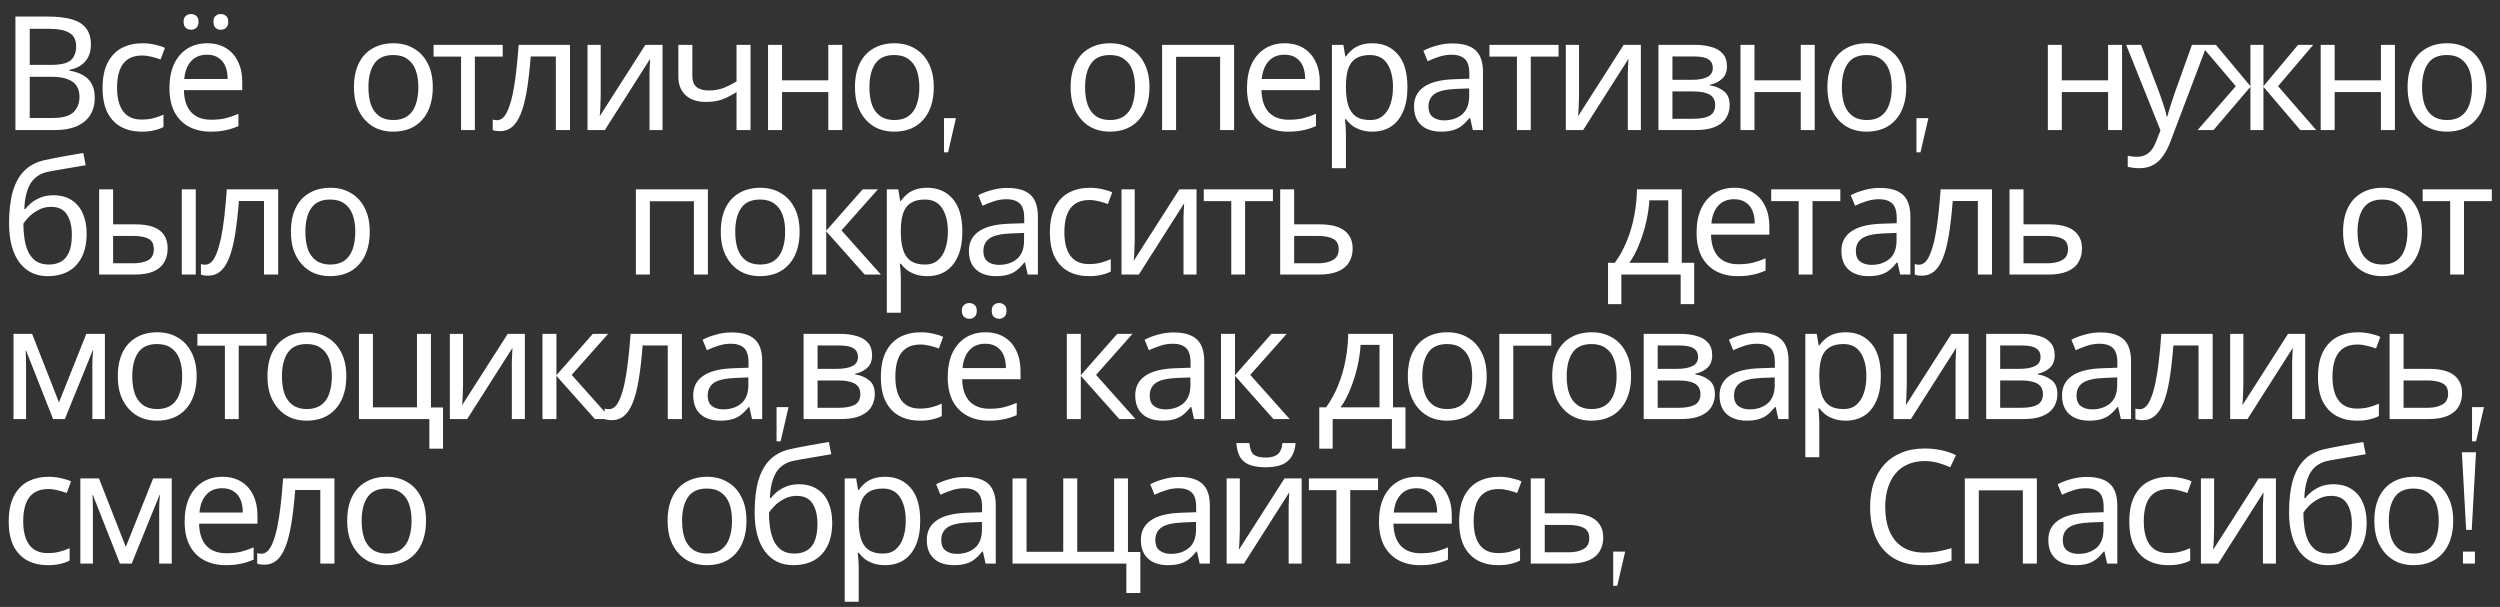 <?xml version="1.0" encoding="UTF-8"?> <svg xmlns="http://www.w3.org/2000/svg" width="173" height="42" viewBox="0 0 173 42" fill="none"><rect x="0" y="0" width="173" height="42" fill="#333333" stroke="none"/><path d="M3.311 1.146C3.964 1.146 4.51 1.208 4.95 1.333C5.397 1.458 5.731 1.663 5.951 1.949C6.178 2.235 6.292 2.616 6.292 3.093C6.292 3.401 6.233 3.676 6.116 3.918C6.006 4.153 5.837 4.351 5.61 4.512C5.39 4.666 5.119 4.772 4.796 4.831V4.886C5.126 4.937 5.423 5.033 5.687 5.172C5.958 5.311 6.171 5.509 6.325 5.766C6.479 6.023 6.556 6.356 6.556 6.767C6.556 7.244 6.446 7.651 6.226 7.988C6.006 8.318 5.691 8.571 5.28 8.747C4.877 8.916 4.393 9 3.828 9H1.067V1.146H3.311ZM3.509 4.49C4.184 4.49 4.646 4.384 4.895 4.171C5.144 3.951 5.269 3.628 5.269 3.203C5.269 2.77 5.115 2.462 4.807 2.279C4.506 2.088 4.022 1.993 3.355 1.993H2.057V4.49H3.509ZM2.057 5.315V8.164H3.641C4.338 8.164 4.822 8.028 5.093 7.757C5.364 7.486 5.5 7.13 5.5 6.69C5.5 6.411 5.438 6.169 5.313 5.964C5.196 5.759 4.994 5.601 4.708 5.491C4.429 5.374 4.048 5.315 3.564 5.315H2.057ZM9.794 9.11C9.274 9.11 8.808 9.004 8.397 8.791C7.994 8.578 7.675 8.248 7.44 7.801C7.213 7.354 7.099 6.782 7.099 6.085C7.099 5.359 7.22 4.769 7.462 4.314C7.704 3.859 8.031 3.526 8.441 3.313C8.859 3.1 9.332 2.994 9.86 2.994C10.161 2.994 10.451 3.027 10.729 3.093C11.008 3.152 11.235 3.225 11.411 3.313L11.114 4.116C10.938 4.05 10.733 3.988 10.498 3.929C10.264 3.87 10.044 3.841 9.838 3.841C9.442 3.841 9.116 3.925 8.859 4.094C8.603 4.263 8.412 4.512 8.287 4.842C8.163 5.172 8.1 5.583 8.1 6.074C8.1 6.543 8.163 6.943 8.287 7.273C8.412 7.603 8.599 7.852 8.848 8.021C9.098 8.19 9.409 8.274 9.783 8.274C10.106 8.274 10.388 8.241 10.63 8.175C10.88 8.109 11.107 8.028 11.312 7.933V8.791C11.114 8.894 10.894 8.971 10.652 9.022C10.418 9.081 10.132 9.11 9.794 9.11ZM14.332 2.994C14.838 2.994 15.27 3.104 15.63 3.324C15.996 3.544 16.275 3.856 16.465 4.259C16.663 4.655 16.762 5.121 16.762 5.656V6.239H12.726C12.74 6.906 12.909 7.416 13.232 7.768C13.562 8.113 14.02 8.285 14.607 8.285C14.98 8.285 15.31 8.252 15.597 8.186C15.89 8.113 16.191 8.01 16.498 7.878V8.725C16.198 8.857 15.901 8.952 15.607 9.011C15.314 9.077 14.966 9.11 14.562 9.11C14.005 9.11 13.51 8.996 13.078 8.769C12.652 8.542 12.319 8.204 12.076 7.757C11.842 7.302 11.725 6.749 11.725 6.096C11.725 5.451 11.831 4.897 12.043 4.435C12.264 3.973 12.568 3.617 12.957 3.368C13.352 3.119 13.811 2.994 14.332 2.994ZM14.32 3.786C13.858 3.786 13.492 3.936 13.22 4.237C12.957 4.53 12.799 4.941 12.748 5.469H15.751C15.751 5.132 15.699 4.838 15.597 4.589C15.494 4.34 15.336 4.145 15.123 4.006C14.918 3.859 14.65 3.786 14.32 3.786ZM12.704 1.509C12.704 1.318 12.755 1.183 12.857 1.102C12.96 1.014 13.081 0.97 13.22 0.97C13.36 0.97 13.481 1.014 13.584 1.102C13.686 1.183 13.738 1.318 13.738 1.509C13.738 1.692 13.686 1.832 13.584 1.927C13.481 2.015 13.36 2.059 13.22 2.059C13.081 2.059 12.96 2.015 12.857 1.927C12.755 1.832 12.704 1.692 12.704 1.509ZM14.771 1.509C14.771 1.318 14.819 1.183 14.915 1.102C15.017 1.014 15.138 0.97 15.277 0.97C15.417 0.97 15.538 1.014 15.64 1.102C15.743 1.183 15.794 1.318 15.794 1.509C15.794 1.692 15.743 1.832 15.64 1.927C15.538 2.015 15.417 2.059 15.277 2.059C15.138 2.059 15.017 2.015 14.915 1.927C14.819 1.832 14.771 1.692 14.771 1.509ZM29.95 6.041C29.95 6.532 29.884 6.969 29.752 7.35C29.627 7.724 29.444 8.043 29.202 8.307C28.967 8.571 28.678 8.773 28.333 8.912C27.996 9.044 27.618 9.11 27.2 9.11C26.811 9.11 26.452 9.044 26.122 8.912C25.792 8.773 25.506 8.571 25.264 8.307C25.022 8.043 24.831 7.724 24.692 7.35C24.56 6.969 24.494 6.532 24.494 6.041C24.494 5.388 24.604 4.838 24.824 4.391C25.044 3.936 25.359 3.592 25.77 3.357C26.181 3.115 26.668 2.994 27.233 2.994C27.768 2.994 28.238 3.115 28.641 3.357C29.052 3.592 29.371 3.936 29.598 4.391C29.833 4.838 29.95 5.388 29.95 6.041ZM25.495 6.041C25.495 6.503 25.554 6.906 25.671 7.251C25.796 7.588 25.986 7.849 26.243 8.032C26.5 8.215 26.826 8.307 27.222 8.307C27.618 8.307 27.944 8.215 28.201 8.032C28.458 7.849 28.645 7.588 28.762 7.251C28.887 6.906 28.949 6.503 28.949 6.041C28.949 5.572 28.887 5.172 28.762 4.842C28.637 4.512 28.447 4.259 28.19 4.083C27.941 3.9 27.614 3.808 27.211 3.808C26.61 3.808 26.173 4.006 25.902 4.402C25.631 4.798 25.495 5.344 25.495 6.041ZM34.787 3.918H32.862V9H31.905V3.918H30.002V3.104H34.787V3.918ZM39.443 9H38.464V3.907H36.726C36.653 4.838 36.561 5.634 36.451 6.294C36.341 6.947 36.202 7.478 36.033 7.889C35.864 8.3 35.663 8.6 35.428 8.791C35.194 8.982 34.919 9.077 34.603 9.077C34.508 9.077 34.413 9.07 34.317 9.055C34.229 9.048 34.156 9.029 34.097 9V8.274C34.141 8.289 34.189 8.3 34.24 8.307C34.291 8.314 34.343 8.318 34.394 8.318C34.556 8.318 34.702 8.252 34.834 8.12C34.966 7.988 35.084 7.786 35.186 7.515C35.296 7.244 35.395 6.903 35.483 6.492C35.571 6.074 35.648 5.583 35.714 5.018C35.78 4.453 35.839 3.815 35.89 3.104H39.443V9ZM41.568 6.701C41.568 6.767 41.564 6.862 41.557 6.987C41.557 7.104 41.553 7.233 41.546 7.372C41.538 7.504 41.531 7.632 41.524 7.757C41.516 7.874 41.509 7.97 41.502 8.043L44.659 3.104H45.847V9H44.945V5.524C44.945 5.407 44.945 5.253 44.945 5.062C44.952 4.871 44.959 4.684 44.967 4.501C44.974 4.31 44.981 4.167 44.989 4.072L41.854 9H40.655V3.104H41.568V6.701ZM47.91 5.249C47.91 5.594 48.005 5.85 48.196 6.019C48.394 6.18 48.676 6.261 49.043 6.261C49.41 6.261 49.743 6.206 50.044 6.096C50.345 5.979 50.653 5.825 50.968 5.634V3.104H51.936V9H50.968V6.371C50.638 6.584 50.312 6.752 49.989 6.877C49.674 6.994 49.292 7.053 48.845 7.053C48.244 7.053 47.774 6.895 47.437 6.58C47.107 6.265 46.942 5.843 46.942 5.315V3.104H47.91V5.249ZM54.117 3.104V5.557H57.318V3.104H58.286V9H57.318V6.371H54.117V9H53.149V3.104H54.117ZM64.619 6.041C64.619 6.532 64.553 6.969 64.421 7.35C64.296 7.724 64.113 8.043 63.871 8.307C63.636 8.571 63.347 8.773 63.002 8.912C62.665 9.044 62.287 9.11 61.869 9.11C61.48 9.11 61.121 9.044 60.791 8.912C60.461 8.773 60.175 8.571 59.933 8.307C59.691 8.043 59.5 7.724 59.361 7.35C59.229 6.969 59.163 6.532 59.163 6.041C59.163 5.388 59.273 4.838 59.493 4.391C59.713 3.936 60.028 3.592 60.439 3.357C60.85 3.115 61.337 2.994 61.902 2.994C62.437 2.994 62.907 3.115 63.31 3.357C63.721 3.592 64.04 3.936 64.267 4.391C64.502 4.838 64.619 5.388 64.619 6.041ZM60.164 6.041C60.164 6.503 60.223 6.906 60.34 7.251C60.465 7.588 60.655 7.849 60.912 8.032C61.169 8.215 61.495 8.307 61.891 8.307C62.287 8.307 62.613 8.215 62.87 8.032C63.127 7.849 63.314 7.588 63.431 7.251C63.556 6.906 63.618 6.503 63.618 6.041C63.618 5.572 63.556 5.172 63.431 4.842C63.306 4.512 63.116 4.259 62.859 4.083C62.61 3.9 62.283 3.808 61.88 3.808C61.279 3.808 60.842 4.006 60.571 4.402C60.3 4.798 60.164 5.344 60.164 6.041ZM65.606 10.541H65.326V8.173H66.153L65.606 10.541ZM79.543 6.041C79.543 6.532 79.477 6.969 79.345 7.35C79.22 7.724 79.037 8.043 78.795 8.307C78.56 8.571 78.271 8.773 77.926 8.912C77.589 9.044 77.211 9.11 76.793 9.11C76.404 9.11 76.045 9.044 75.715 8.912C75.385 8.773 75.099 8.571 74.857 8.307C74.615 8.043 74.424 7.724 74.285 7.35C74.153 6.969 74.087 6.532 74.087 6.041C74.087 5.388 74.197 4.838 74.417 4.391C74.637 3.936 74.952 3.592 75.363 3.357C75.774 3.115 76.261 2.994 76.826 2.994C77.361 2.994 77.831 3.115 78.234 3.357C78.645 3.592 78.964 3.936 79.191 4.391C79.426 4.838 79.543 5.388 79.543 6.041ZM75.088 6.041C75.088 6.503 75.147 6.906 75.264 7.251C75.389 7.588 75.579 7.849 75.836 8.032C76.093 8.215 76.419 8.307 76.815 8.307C77.211 8.307 77.537 8.215 77.794 8.032C78.051 7.849 78.238 7.588 78.355 7.251C78.48 6.906 78.542 6.503 78.542 6.041C78.542 5.572 78.48 5.172 78.355 4.842C78.23 4.512 78.04 4.259 77.783 4.083C77.534 3.9 77.207 3.808 76.804 3.808C76.203 3.808 75.766 4.006 75.495 4.402C75.224 4.798 75.088 5.344 75.088 6.041ZM85.4 3.104V9H84.432V3.929H81.385V9H80.417V3.104H85.4ZM88.898 2.994C89.404 2.994 89.837 3.104 90.196 3.324C90.563 3.544 90.842 3.856 91.032 4.259C91.23 4.655 91.329 5.121 91.329 5.656V6.239H87.292C87.307 6.906 87.476 7.416 87.798 7.768C88.128 8.113 88.587 8.285 89.173 8.285C89.547 8.285 89.877 8.252 90.163 8.186C90.457 8.113 90.757 8.01 91.065 7.878V8.725C90.765 8.857 90.468 8.952 90.174 9.011C89.881 9.077 89.533 9.11 89.129 9.11C88.572 9.11 88.077 8.996 87.644 8.769C87.219 8.542 86.885 8.204 86.643 7.757C86.409 7.302 86.291 6.749 86.291 6.096C86.291 5.451 86.398 4.897 86.61 4.435C86.83 3.973 87.135 3.617 87.523 3.368C87.919 3.119 88.378 2.994 88.898 2.994ZM88.887 3.786C88.425 3.786 88.059 3.936 87.787 4.237C87.523 4.53 87.366 4.941 87.314 5.469H90.317C90.317 5.132 90.266 4.838 90.163 4.589C90.061 4.34 89.903 4.145 89.69 4.006C89.485 3.859 89.217 3.786 88.887 3.786ZM94.975 2.994C95.701 2.994 96.284 3.247 96.724 3.753C97.172 4.259 97.395 5.022 97.395 6.041C97.395 6.708 97.293 7.273 97.087 7.735C96.889 8.19 96.607 8.534 96.24 8.769C95.881 8.996 95.456 9.11 94.964 9.11C94.664 9.11 94.396 9.07 94.161 8.989C93.927 8.908 93.725 8.806 93.556 8.681C93.395 8.549 93.256 8.406 93.138 8.252H93.072C93.087 8.377 93.102 8.534 93.116 8.725C93.131 8.916 93.138 9.081 93.138 9.22V11.64H92.17V3.104H92.962L93.094 3.907H93.138C93.256 3.738 93.395 3.584 93.556 3.445C93.725 3.306 93.923 3.196 94.15 3.115C94.385 3.034 94.66 2.994 94.975 2.994ZM94.799 3.808C94.403 3.808 94.084 3.885 93.842 4.039C93.6 4.186 93.424 4.409 93.314 4.71C93.204 5.011 93.146 5.392 93.138 5.854V6.041C93.138 6.525 93.19 6.936 93.292 7.273C93.395 7.61 93.567 7.867 93.809 8.043C94.059 8.219 94.396 8.307 94.821 8.307C95.181 8.307 95.474 8.208 95.701 8.01C95.936 7.812 96.108 7.544 96.218 7.207C96.336 6.862 96.394 6.47 96.394 6.03C96.394 5.355 96.262 4.816 95.998 4.413C95.742 4.01 95.342 3.808 94.799 3.808ZM100.511 3.005C101.23 3.005 101.761 3.163 102.106 3.478C102.451 3.793 102.623 4.296 102.623 4.985V9H101.919L101.732 8.164H101.688C101.519 8.377 101.343 8.556 101.16 8.703C100.984 8.842 100.779 8.945 100.544 9.011C100.317 9.077 100.038 9.11 99.708 9.11C99.356 9.11 99.037 9.048 98.751 8.923C98.472 8.798 98.252 8.608 98.091 8.351C97.93 8.087 97.849 7.757 97.849 7.361C97.849 6.774 98.08 6.323 98.542 6.008C99.004 5.685 99.715 5.509 100.676 5.48L101.677 5.447V5.095C101.677 4.604 101.571 4.263 101.358 4.072C101.145 3.881 100.845 3.786 100.456 3.786C100.148 3.786 99.855 3.834 99.576 3.929C99.297 4.017 99.037 4.12 98.795 4.237L98.498 3.511C98.755 3.372 99.059 3.254 99.411 3.159C99.763 3.056 100.13 3.005 100.511 3.005ZM100.797 6.151C100.064 6.18 99.554 6.298 99.268 6.503C98.989 6.708 98.85 6.998 98.85 7.372C98.85 7.702 98.949 7.944 99.147 8.098C99.352 8.252 99.613 8.329 99.928 8.329C100.427 8.329 100.841 8.193 101.171 7.922C101.501 7.643 101.666 7.218 101.666 6.646V6.118L100.797 6.151ZM107.854 3.918H105.929V9H104.972V3.918H103.069V3.104H107.854V3.918ZM109.268 6.701C109.268 6.767 109.265 6.862 109.257 6.987C109.257 7.104 109.254 7.233 109.246 7.372C109.239 7.504 109.232 7.632 109.224 7.757C109.217 7.874 109.21 7.97 109.202 8.043L112.359 3.104H113.547V9H112.645V5.524C112.645 5.407 112.645 5.253 112.645 5.062C112.653 4.871 112.66 4.684 112.667 4.501C112.675 4.31 112.682 4.167 112.689 4.072L109.554 9H108.355V3.104H109.268V6.701ZM119.505 4.589C119.505 4.956 119.395 5.242 119.175 5.447C118.955 5.652 118.672 5.792 118.328 5.865V5.909C118.694 5.96 119.013 6.092 119.285 6.305C119.556 6.51 119.692 6.833 119.692 7.273C119.692 7.522 119.644 7.753 119.549 7.966C119.461 8.179 119.321 8.362 119.131 8.516C118.94 8.67 118.694 8.791 118.394 8.879C118.093 8.96 117.73 9 117.305 9H114.764V3.104H117.294C117.712 3.104 118.086 3.152 118.416 3.247C118.753 3.335 119.017 3.489 119.208 3.709C119.406 3.922 119.505 4.215 119.505 4.589ZM118.691 7.273C118.691 6.936 118.562 6.694 118.306 6.547C118.049 6.4 117.671 6.327 117.173 6.327H115.732V8.219H117.195C117.679 8.219 118.049 8.149 118.306 8.01C118.562 7.863 118.691 7.618 118.691 7.273ZM118.526 4.71C118.526 4.431 118.423 4.23 118.218 4.105C118.02 3.973 117.693 3.907 117.239 3.907H115.732V5.524H117.063C117.539 5.524 117.902 5.458 118.152 5.326C118.401 5.194 118.526 4.989 118.526 4.71ZM121.41 3.104V5.557H124.611V3.104H125.579V9H124.611V6.371H121.41V9H120.442V3.104H121.41ZM131.912 6.041C131.912 6.532 131.846 6.969 131.714 7.35C131.589 7.724 131.406 8.043 131.164 8.307C130.929 8.571 130.639 8.773 130.295 8.912C129.957 9.044 129.58 9.11 129.162 9.11C128.773 9.11 128.414 9.044 128.084 8.912C127.754 8.773 127.468 8.571 127.226 8.307C126.984 8.043 126.793 7.724 126.654 7.35C126.522 6.969 126.456 6.532 126.456 6.041C126.456 5.388 126.566 4.838 126.786 4.391C127.006 3.936 127.321 3.592 127.732 3.357C128.142 3.115 128.63 2.994 129.195 2.994C129.73 2.994 130.199 3.115 130.603 3.357C131.013 3.592 131.332 3.936 131.56 4.391C131.794 4.838 131.912 5.388 131.912 6.041ZM127.457 6.041C127.457 6.503 127.515 6.906 127.633 7.251C127.757 7.588 127.948 7.849 128.205 8.032C128.461 8.215 128.788 8.307 129.184 8.307C129.58 8.307 129.906 8.215 130.163 8.032C130.419 7.849 130.606 7.588 130.724 7.251C130.848 6.906 130.911 6.503 130.911 6.041C130.911 5.572 130.848 5.172 130.724 4.842C130.599 4.512 130.408 4.259 130.152 4.083C129.902 3.9 129.576 3.808 129.173 3.808C128.571 3.808 128.135 4.006 127.864 4.402C127.592 4.798 127.457 5.344 127.457 6.041ZM132.898 10.541H132.619V8.173H133.446L132.898 10.541ZM142.678 3.104V5.557H145.879V3.104H146.847V9H145.879V6.371H142.678V9H141.71V3.104H142.678ZM147.13 3.104H148.164L149.44 6.459C149.513 6.657 149.579 6.848 149.638 7.031C149.704 7.214 149.762 7.394 149.814 7.57C149.865 7.739 149.905 7.904 149.935 8.065H149.979C150.023 7.882 150.092 7.643 150.188 7.35C150.283 7.049 150.382 6.749 150.485 6.448L151.684 3.104H152.729L150.188 9.814C150.048 10.181 149.883 10.5 149.693 10.771C149.509 11.05 149.282 11.262 149.011 11.409C148.747 11.563 148.424 11.64 148.043 11.64C147.867 11.64 147.713 11.629 147.581 11.607C147.449 11.592 147.335 11.574 147.24 11.552V10.782C147.32 10.797 147.416 10.811 147.526 10.826C147.643 10.841 147.764 10.848 147.889 10.848C148.116 10.848 148.31 10.804 148.472 10.716C148.64 10.635 148.783 10.514 148.901 10.353C149.018 10.199 149.117 10.016 149.198 9.803L149.506 9.022L147.13 3.104ZM160.074 3.104L157.643 5.964L160.283 9H159.183L156.631 6.008V9H155.729V6.008L153.177 9H152.077L154.717 5.964L152.286 3.104H153.342L155.729 5.964V3.104H156.631V5.964L159.029 3.104H160.074ZM161.559 3.104V5.557H164.76V3.104H165.728V9H164.76V6.371H161.559V9H160.591V3.104H161.559ZM172.061 6.041C172.061 6.532 171.995 6.969 171.863 7.35C171.738 7.724 171.555 8.043 171.313 8.307C171.078 8.571 170.789 8.773 170.444 8.912C170.107 9.044 169.729 9.11 169.311 9.11C168.922 9.11 168.563 9.044 168.233 8.912C167.903 8.773 167.617 8.571 167.375 8.307C167.133 8.043 166.942 7.724 166.803 7.35C166.671 6.969 166.605 6.532 166.605 6.041C166.605 5.388 166.715 4.838 166.935 4.391C167.155 3.936 167.47 3.592 167.881 3.357C168.292 3.115 168.779 2.994 169.344 2.994C169.879 2.994 170.349 3.115 170.752 3.357C171.163 3.592 171.482 3.936 171.709 4.391C171.944 4.838 172.061 5.388 172.061 6.041ZM167.606 6.041C167.606 6.503 167.665 6.906 167.782 7.251C167.907 7.588 168.097 7.849 168.354 8.032C168.611 8.215 168.937 8.307 169.333 8.307C169.729 8.307 170.055 8.215 170.312 8.032C170.569 7.849 170.756 7.588 170.873 7.251C170.998 6.906 171.06 6.503 171.06 6.041C171.06 5.572 170.998 5.172 170.873 4.842C170.748 4.512 170.558 4.259 170.301 4.083C170.052 3.9 169.725 3.808 169.322 3.808C168.721 3.808 168.284 4.006 168.013 4.402C167.742 4.798 167.606 5.344 167.606 6.041ZM0.627 15.458C0.627 14.6 0.711 13.87 0.88 13.269C1.056 12.66 1.324 12.176 1.683 11.817C2.05 11.45 2.519 11.205 3.091 11.08C3.568 10.977 4.033 10.886 4.488 10.805C4.943 10.724 5.368 10.651 5.764 10.585L5.929 11.432C5.738 11.461 5.526 11.498 5.291 11.542C5.056 11.579 4.818 11.619 4.576 11.663C4.334 11.7 4.099 11.74 3.872 11.784C3.652 11.821 3.458 11.857 3.289 11.894C3.047 11.945 2.831 12.033 2.64 12.158C2.449 12.275 2.284 12.437 2.145 12.642C2.013 12.847 1.907 13.1 1.826 13.401C1.745 13.702 1.698 14.057 1.683 14.468H1.749C1.852 14.329 1.991 14.186 2.167 14.039C2.35 13.892 2.567 13.768 2.816 13.665C3.073 13.562 3.362 13.511 3.685 13.511C4.198 13.511 4.624 13.625 4.961 13.852C5.306 14.072 5.562 14.38 5.731 14.776C5.907 15.172 5.995 15.634 5.995 16.162C5.995 16.815 5.881 17.361 5.654 17.801C5.427 18.241 5.111 18.571 4.708 18.791C4.305 19.004 3.835 19.11 3.3 19.11C2.897 19.11 2.53 19.033 2.2 18.879C1.87 18.718 1.588 18.483 1.353 18.175C1.118 17.867 0.939 17.486 0.814 17.031C0.689 16.576 0.627 16.052 0.627 15.458ZM3.377 18.307C3.7 18.307 3.978 18.241 4.213 18.109C4.455 17.977 4.642 17.761 4.774 17.46C4.906 17.159 4.972 16.76 4.972 16.261C4.972 15.66 4.858 15.187 4.631 14.842C4.411 14.49 4.044 14.314 3.531 14.314C3.208 14.314 2.915 14.387 2.651 14.534C2.387 14.673 2.167 14.835 1.991 15.018C1.815 15.201 1.69 15.355 1.617 15.48C1.617 15.839 1.643 16.188 1.694 16.525C1.745 16.862 1.833 17.167 1.958 17.438C2.09 17.702 2.27 17.915 2.497 18.076C2.732 18.23 3.025 18.307 3.377 18.307ZM6.86 19V13.104H7.828V15.524H9.357C9.87 15.524 10.292 15.586 10.622 15.711C10.952 15.836 11.198 16.023 11.359 16.272C11.52 16.514 11.601 16.822 11.601 17.196C11.601 17.563 11.52 17.882 11.359 18.153C11.205 18.424 10.959 18.633 10.622 18.78C10.292 18.927 9.856 19 9.313 19H6.86ZM9.225 18.219C9.643 18.219 9.984 18.149 10.248 18.01C10.512 17.863 10.644 17.61 10.644 17.251C10.644 16.892 10.523 16.65 10.281 16.525C10.039 16.393 9.691 16.327 9.236 16.327H7.828V18.219H9.225ZM12.58 19V13.104H13.548V19H12.58ZM19.25 19H18.27V13.907H16.532C16.459 14.838 16.367 15.634 16.258 16.294C16.148 16.947 16.008 17.478 15.839 17.889C15.671 18.3 15.469 18.6 15.235 18.791C15 18.982 14.725 19.077 14.409 19.077C14.314 19.077 14.219 19.07 14.123 19.055C14.036 19.048 13.962 19.029 13.903 19V18.274C13.947 18.289 13.995 18.3 14.046 18.307C14.098 18.314 14.149 18.318 14.2 18.318C14.362 18.318 14.508 18.252 14.64 18.12C14.773 17.988 14.89 17.786 14.992 17.515C15.102 17.244 15.201 16.903 15.29 16.492C15.377 16.074 15.454 15.583 15.521 15.018C15.586 14.453 15.645 13.815 15.697 13.104H19.25V19ZM25.587 16.041C25.587 16.532 25.521 16.969 25.389 17.35C25.264 17.724 25.081 18.043 24.839 18.307C24.604 18.571 24.314 18.773 23.97 18.912C23.633 19.044 23.255 19.11 22.837 19.11C22.448 19.11 22.089 19.044 21.759 18.912C21.429 18.773 21.143 18.571 20.901 18.307C20.659 18.043 20.468 17.724 20.329 17.35C20.197 16.969 20.131 16.532 20.131 16.041C20.131 15.388 20.241 14.838 20.461 14.391C20.681 13.936 20.996 13.592 21.407 13.357C21.817 13.115 22.305 12.994 22.87 12.994C23.405 12.994 23.875 13.115 24.278 13.357C24.689 13.592 25.008 13.936 25.235 14.391C25.47 14.838 25.587 15.388 25.587 16.041ZM21.132 16.041C21.132 16.503 21.191 16.906 21.308 17.251C21.433 17.588 21.623 17.849 21.88 18.032C22.137 18.215 22.463 18.307 22.859 18.307C23.255 18.307 23.581 18.215 23.838 18.032C24.095 17.849 24.282 17.588 24.399 17.251C24.523 16.906 24.586 16.503 24.586 16.041C24.586 15.572 24.523 15.172 24.399 14.842C24.274 14.512 24.084 14.259 23.827 14.083C23.578 13.9 23.251 13.808 22.848 13.808C22.247 13.808 21.81 14.006 21.539 14.402C21.267 14.798 21.132 15.344 21.132 16.041ZM48.986 13.104V19H48.018V13.929H44.971V19H44.003V13.104H48.986ZM55.333 16.041C55.333 16.532 55.267 16.969 55.135 17.35C55.01 17.724 54.827 18.043 54.585 18.307C54.35 18.571 54.06 18.773 53.716 18.912C53.379 19.044 53.001 19.11 52.583 19.11C52.194 19.11 51.835 19.044 51.505 18.912C51.175 18.773 50.889 18.571 50.647 18.307C50.405 18.043 50.214 17.724 50.075 17.35C49.943 16.969 49.877 16.532 49.877 16.041C49.877 15.388 49.987 14.838 50.207 14.391C50.427 13.936 50.742 13.592 51.153 13.357C51.563 13.115 52.051 12.994 52.616 12.994C53.151 12.994 53.62 13.115 54.024 13.357C54.434 13.592 54.754 13.936 54.981 14.391C55.215 14.838 55.333 15.388 55.333 16.041ZM50.878 16.041C50.878 16.503 50.937 16.906 51.054 17.251C51.178 17.588 51.369 17.849 51.626 18.032C51.883 18.215 52.209 18.307 52.605 18.307C53.001 18.307 53.327 18.215 53.584 18.032C53.84 17.849 54.028 17.588 54.145 17.251C54.27 16.906 54.332 16.503 54.332 16.041C54.332 15.572 54.27 15.172 54.145 14.842C54.02 14.512 53.83 14.259 53.573 14.083C53.324 13.9 52.997 13.808 52.594 13.808C51.992 13.808 51.556 14.006 51.285 14.402C51.014 14.798 50.878 15.344 50.878 16.041ZM59.694 13.104H60.75L58.231 15.942L60.959 19H59.837L57.175 16.008V19H56.207V13.104H57.175V15.964L59.694 13.104ZM64.174 12.994C64.9 12.994 65.483 13.247 65.923 13.753C66.371 14.259 66.594 15.022 66.594 16.041C66.594 16.708 66.492 17.273 66.286 17.735C66.088 18.19 65.806 18.534 65.439 18.769C65.08 18.996 64.655 19.11 64.163 19.11C63.863 19.11 63.595 19.07 63.36 18.989C63.126 18.908 62.924 18.806 62.755 18.681C62.594 18.549 62.455 18.406 62.337 18.252H62.271C62.286 18.377 62.301 18.534 62.315 18.725C62.33 18.916 62.337 19.081 62.337 19.22V21.64H61.369V13.104H62.161L62.293 13.907H62.337C62.455 13.738 62.594 13.584 62.755 13.445C62.924 13.306 63.122 13.196 63.349 13.115C63.584 13.034 63.859 12.994 64.174 12.994ZM63.998 13.808C63.602 13.808 63.283 13.885 63.041 14.039C62.799 14.186 62.623 14.409 62.513 14.71C62.403 15.011 62.345 15.392 62.337 15.854V16.041C62.337 16.525 62.389 16.936 62.491 17.273C62.594 17.61 62.766 17.867 63.008 18.043C63.258 18.219 63.595 18.307 64.02 18.307C64.38 18.307 64.673 18.208 64.9 18.01C65.135 17.812 65.307 17.544 65.417 17.207C65.535 16.862 65.593 16.47 65.593 16.03C65.593 15.355 65.461 14.816 65.197 14.413C64.941 14.01 64.541 13.808 63.998 13.808ZM69.71 13.005C70.428 13.005 70.96 13.163 71.305 13.478C71.65 13.793 71.822 14.296 71.822 14.985V19H71.118L70.931 18.164H70.887C70.718 18.377 70.542 18.556 70.359 18.703C70.183 18.842 69.978 18.945 69.743 19.011C69.516 19.077 69.237 19.11 68.907 19.11C68.555 19.11 68.236 19.048 67.95 18.923C67.671 18.798 67.451 18.608 67.29 18.351C67.129 18.087 67.048 17.757 67.048 17.361C67.048 16.774 67.279 16.323 67.741 16.008C68.203 15.685 68.914 15.509 69.875 15.48L70.876 15.447V15.095C70.876 14.604 70.769 14.263 70.557 14.072C70.344 13.881 70.043 13.786 69.655 13.786C69.347 13.786 69.053 13.834 68.775 13.929C68.496 14.017 68.236 14.12 67.994 14.237L67.697 13.511C67.954 13.372 68.258 13.254 68.61 13.159C68.962 13.056 69.329 13.005 69.71 13.005ZM69.996 16.151C69.263 16.18 68.753 16.298 68.467 16.503C68.188 16.708 68.049 16.998 68.049 17.372C68.049 17.702 68.148 17.944 68.346 18.098C68.551 18.252 68.811 18.329 69.127 18.329C69.626 18.329 70.04 18.193 70.37 17.922C70.7 17.643 70.865 17.218 70.865 16.646V16.118L69.996 16.151ZM75.348 19.11C74.827 19.11 74.362 19.004 73.951 18.791C73.547 18.578 73.228 18.248 72.994 17.801C72.766 17.354 72.653 16.782 72.653 16.085C72.653 15.359 72.774 14.769 73.016 14.314C73.258 13.859 73.584 13.526 73.995 13.313C74.413 13.1 74.886 12.994 75.414 12.994C75.715 12.994 76.004 13.027 76.283 13.093C76.561 13.152 76.789 13.225 76.965 13.313L76.668 14.116C76.492 14.05 76.287 13.988 76.052 13.929C75.817 13.87 75.597 13.841 75.392 13.841C74.996 13.841 74.669 13.925 74.413 14.094C74.156 14.263 73.966 14.512 73.841 14.842C73.716 15.172 73.654 15.583 73.654 16.074C73.654 16.543 73.716 16.943 73.841 17.273C73.966 17.603 74.153 17.852 74.402 18.021C74.651 18.19 74.963 18.274 75.337 18.274C75.659 18.274 75.942 18.241 76.184 18.175C76.433 18.109 76.66 18.028 76.866 17.933V18.791C76.668 18.894 76.448 18.971 76.206 19.022C75.971 19.081 75.685 19.11 75.348 19.11ZM78.521 16.701C78.521 16.767 78.517 16.862 78.51 16.987C78.51 17.104 78.506 17.233 78.499 17.372C78.492 17.504 78.484 17.632 78.477 17.757C78.47 17.874 78.462 17.97 78.455 18.043L81.612 13.104H82.8V19H81.898V15.524C81.898 15.407 81.898 15.253 81.898 15.062C81.905 14.871 81.913 14.684 81.92 14.501C81.927 14.31 81.935 14.167 81.942 14.072L78.807 19H77.608V13.104H78.521V16.701ZM88.086 13.918H86.161V19H85.204V13.918H83.301V13.104H88.086V13.918ZM91.305 15.524C91.818 15.524 92.243 15.586 92.581 15.711C92.918 15.836 93.171 16.023 93.34 16.272C93.516 16.514 93.604 16.822 93.604 17.196C93.604 17.563 93.519 17.882 93.351 18.153C93.189 18.424 92.936 18.633 92.592 18.78C92.247 18.927 91.803 19 91.261 19H88.588V13.104H89.556V15.524H91.305ZM92.636 17.251C92.636 16.892 92.507 16.65 92.251 16.525C92.001 16.393 91.65 16.327 91.195 16.327H89.556V18.219H91.217C91.627 18.219 91.965 18.146 92.229 17.999C92.5 17.852 92.636 17.603 92.636 17.251ZM116.379 13.104V18.186H117.237V21.046H116.302V19H112.199V21.046H111.275V18.186H111.748C112.085 17.717 112.364 17.207 112.584 16.657C112.811 16.1 112.98 15.52 113.09 14.919C113.207 14.31 113.269 13.705 113.277 13.104H116.379ZM114.135 13.863C114.105 14.362 114.028 14.879 113.904 15.414C113.779 15.942 113.618 16.448 113.42 16.932C113.229 17.416 113.005 17.834 112.749 18.186H115.444V13.863H114.135ZM120.009 12.994C120.515 12.994 120.948 13.104 121.307 13.324C121.674 13.544 121.953 13.856 122.143 14.259C122.341 14.655 122.44 15.121 122.44 15.656V16.239H118.403C118.418 16.906 118.587 17.416 118.909 17.768C119.239 18.113 119.698 18.285 120.284 18.285C120.658 18.285 120.988 18.252 121.274 18.186C121.568 18.113 121.868 18.01 122.176 17.878V18.725C121.876 18.857 121.579 18.952 121.285 19.011C120.992 19.077 120.644 19.11 120.24 19.11C119.683 19.11 119.188 18.996 118.755 18.769C118.33 18.542 117.996 18.204 117.754 17.757C117.52 17.302 117.402 16.749 117.402 16.096C117.402 15.451 117.509 14.897 117.721 14.435C117.941 13.973 118.246 13.617 118.634 13.368C119.03 13.119 119.489 12.994 120.009 12.994ZM119.998 13.786C119.536 13.786 119.17 13.936 118.898 14.237C118.634 14.53 118.477 14.941 118.425 15.469H121.428C121.428 15.132 121.377 14.838 121.274 14.589C121.172 14.34 121.014 14.145 120.801 14.006C120.596 13.859 120.328 13.786 119.998 13.786ZM127.351 13.918H125.426V19H124.469V13.918H122.566V13.104H127.351V13.918ZM130.086 13.005C130.804 13.005 131.336 13.163 131.681 13.478C132.025 13.793 132.198 14.296 132.198 14.985V19H131.494L131.307 18.164H131.263C131.094 18.377 130.918 18.556 130.735 18.703C130.559 18.842 130.353 18.945 130.119 19.011C129.891 19.077 129.613 19.11 129.283 19.11C128.931 19.11 128.612 19.048 128.326 18.923C128.047 18.798 127.827 18.608 127.666 18.351C127.504 18.087 127.424 17.757 127.424 17.361C127.424 16.774 127.655 16.323 128.117 16.008C128.579 15.685 129.29 15.509 130.251 15.48L131.252 15.447V15.095C131.252 14.604 131.145 14.263 130.933 14.072C130.72 13.881 130.419 13.786 130.031 13.786C129.723 13.786 129.429 13.834 129.151 13.929C128.872 14.017 128.612 14.12 128.37 14.237L128.073 13.511C128.329 13.372 128.634 13.254 128.986 13.159C129.338 13.056 129.704 13.005 130.086 13.005ZM130.372 16.151C129.638 16.18 129.129 16.298 128.843 16.503C128.564 16.708 128.425 16.998 128.425 17.372C128.425 17.702 128.524 17.944 128.722 18.098C128.927 18.252 129.187 18.329 129.503 18.329C130.001 18.329 130.416 18.193 130.746 17.922C131.076 17.643 131.241 17.218 131.241 16.646V16.118L130.372 16.151ZM137.847 19H136.868V13.907H135.13C135.056 14.838 134.965 15.634 134.855 16.294C134.745 16.947 134.605 17.478 134.437 17.889C134.268 18.3 134.066 18.6 133.832 18.791C133.597 18.982 133.322 19.077 133.007 19.077C132.911 19.077 132.816 19.07 132.721 19.055C132.633 19.048 132.559 19.029 132.501 19V18.274C132.545 18.289 132.592 18.3 132.644 18.307C132.695 18.314 132.746 18.318 132.798 18.318C132.959 18.318 133.106 18.252 133.238 18.12C133.37 17.988 133.487 17.786 133.59 17.515C133.7 17.244 133.799 16.903 133.887 16.492C133.975 16.074 134.052 15.583 134.118 15.018C134.184 14.453 134.242 13.815 134.294 13.104H137.847V19ZM141.775 15.524C142.288 15.524 142.714 15.586 143.051 15.711C143.388 15.836 143.641 16.023 143.81 16.272C143.986 16.514 144.074 16.822 144.074 17.196C144.074 17.563 143.99 17.882 143.821 18.153C143.66 18.424 143.407 18.633 143.062 18.78C142.717 18.927 142.274 19 141.731 19H139.058V13.104H140.026V15.524H141.775ZM143.106 17.251C143.106 16.892 142.978 16.65 142.721 16.525C142.472 16.393 142.12 16.327 141.665 16.327H140.026V18.219H141.687C142.098 18.219 142.435 18.146 142.699 17.999C142.97 17.852 143.106 17.603 143.106 17.251ZM167.597 16.041C167.597 16.532 167.531 16.969 167.399 17.35C167.274 17.724 167.091 18.043 166.849 18.307C166.614 18.571 166.324 18.773 165.98 18.912C165.642 19.044 165.265 19.11 164.847 19.11C164.458 19.11 164.099 19.044 163.769 18.912C163.439 18.773 163.153 18.571 162.911 18.307C162.669 18.043 162.478 17.724 162.339 17.35C162.207 16.969 162.141 16.532 162.141 16.041C162.141 15.388 162.251 14.838 162.471 14.391C162.691 13.936 163.006 13.592 163.417 13.357C163.827 13.115 164.315 12.994 164.88 12.994C165.415 12.994 165.884 13.115 166.288 13.357C166.698 13.592 167.017 13.936 167.245 14.391C167.479 14.838 167.597 15.388 167.597 16.041ZM163.142 16.041C163.142 16.503 163.2 16.906 163.318 17.251C163.442 17.588 163.633 17.849 163.89 18.032C164.146 18.215 164.473 18.307 164.869 18.307C165.265 18.307 165.591 18.215 165.848 18.032C166.104 17.849 166.291 17.588 166.409 17.251C166.533 16.906 166.596 16.503 166.596 16.041C166.596 15.572 166.533 15.172 166.409 14.842C166.284 14.512 166.093 14.259 165.837 14.083C165.587 13.9 165.261 13.808 164.858 13.808C164.256 13.808 163.82 14.006 163.549 14.402C163.277 14.798 163.142 15.344 163.142 16.041ZM172.434 13.918H170.509V19H169.552V13.918H167.649V13.104H172.434V13.918ZM7.26 23.104V29H6.391V25.238C6.391 25.084 6.395 24.923 6.402 24.754C6.417 24.585 6.431 24.42 6.446 24.259H6.413L4.488 29H3.674L1.804 24.259H1.771C1.786 24.42 1.793 24.585 1.793 24.754C1.8 24.923 1.804 25.095 1.804 25.271V29H0.935V23.104H2.222L4.081 27.845L5.973 23.104H7.26ZM13.608 26.041C13.608 26.532 13.542 26.969 13.41 27.35C13.285 27.724 13.102 28.043 12.86 28.307C12.625 28.571 12.336 28.773 11.991 28.912C11.654 29.044 11.276 29.11 10.858 29.11C10.469 29.11 10.11 29.044 9.78 28.912C9.45 28.773 9.164 28.571 8.922 28.307C8.68 28.043 8.489 27.724 8.35 27.35C8.218 26.969 8.152 26.532 8.152 26.041C8.152 25.388 8.262 24.838 8.482 24.391C8.702 23.936 9.017 23.592 9.428 23.357C9.839 23.115 10.326 22.994 10.891 22.994C11.426 22.994 11.896 23.115 12.299 23.357C12.71 23.592 13.029 23.936 13.256 24.391C13.491 24.838 13.608 25.388 13.608 26.041ZM9.153 26.041C9.153 26.503 9.212 26.906 9.329 27.251C9.454 27.588 9.644 27.849 9.901 28.032C10.158 28.215 10.484 28.307 10.88 28.307C11.276 28.307 11.602 28.215 11.859 28.032C12.116 27.849 12.303 27.588 12.42 27.251C12.545 26.906 12.607 26.503 12.607 26.041C12.607 25.572 12.545 25.172 12.42 24.842C12.295 24.512 12.105 24.259 11.848 24.083C11.599 23.9 11.272 23.808 10.869 23.808C10.268 23.808 9.831 24.006 9.56 24.402C9.289 24.798 9.153 25.344 9.153 26.041ZM18.445 23.918H16.52V29H15.563V23.918H13.66V23.104H18.445V23.918ZM23.965 26.041C23.965 26.532 23.899 26.969 23.767 27.35C23.642 27.724 23.459 28.043 23.217 28.307C22.982 28.571 22.692 28.773 22.348 28.912C22.011 29.044 21.633 29.11 21.215 29.11C20.826 29.11 20.467 29.044 20.137 28.912C19.807 28.773 19.521 28.571 19.279 28.307C19.037 28.043 18.846 27.724 18.707 27.35C18.575 26.969 18.509 26.532 18.509 26.041C18.509 25.388 18.619 24.838 18.839 24.391C19.059 23.936 19.374 23.592 19.785 23.357C20.195 23.115 20.683 22.994 21.248 22.994C21.783 22.994 22.253 23.115 22.656 23.357C23.067 23.592 23.386 23.936 23.613 24.391C23.848 24.838 23.965 25.388 23.965 26.041ZM19.51 26.041C19.51 26.503 19.569 26.906 19.686 27.251C19.811 27.588 20.001 27.849 20.258 28.032C20.515 28.215 20.841 28.307 21.237 28.307C21.633 28.307 21.959 28.215 22.216 28.032C22.473 27.849 22.66 27.588 22.777 27.251C22.901 26.906 22.964 26.503 22.964 26.041C22.964 25.572 22.901 25.172 22.777 24.842C22.652 24.512 22.462 24.259 22.205 24.083C21.956 23.9 21.629 23.808 21.226 23.808C20.625 23.808 20.188 24.006 19.917 24.402C19.645 24.798 19.51 25.344 19.51 26.041ZM30.658 31.046H29.712V29H24.839V23.104H25.807V28.186H28.854V23.104H29.822V28.197H30.658V31.046ZM32.042 26.701C32.042 26.767 32.038 26.862 32.031 26.987C32.031 27.104 32.028 27.233 32.02 27.372C32.013 27.504 32.005 27.632 31.998 27.757C31.991 27.874 31.983 27.97 31.976 28.043L35.133 23.104H36.321V29H35.419V25.524C35.419 25.407 35.419 25.253 35.419 25.062C35.426 24.871 35.434 24.684 35.441 24.501C35.449 24.31 35.456 24.167 35.463 24.072L32.328 29H31.129V23.104H32.042V26.701ZM41.025 23.104H42.081L39.562 25.942L42.289 29H41.167L38.505 26.008V29H37.538V23.104H38.505V25.964L41.025 23.104ZM47.188 29H46.209V23.907H44.471C44.397 24.838 44.306 25.634 44.196 26.294C44.086 26.947 43.946 27.478 43.778 27.889C43.609 28.3 43.407 28.6 43.173 28.791C42.938 28.982 42.663 29.077 42.348 29.077C42.252 29.077 42.157 29.07 42.062 29.055C41.974 29.048 41.9 29.029 41.842 29V28.274C41.886 28.289 41.933 28.3 41.985 28.307C42.036 28.314 42.087 28.318 42.139 28.318C42.3 28.318 42.447 28.252 42.579 28.12C42.711 27.988 42.828 27.786 42.931 27.515C43.041 27.244 43.14 26.903 43.228 26.492C43.316 26.074 43.393 25.583 43.459 25.018C43.525 24.453 43.583 23.815 43.635 23.104H47.188V29ZM50.632 23.005C51.351 23.005 51.883 23.163 52.227 23.478C52.572 23.793 52.744 24.296 52.744 24.985V29H52.04L51.853 28.164H51.809C51.641 28.377 51.465 28.556 51.281 28.703C51.105 28.842 50.9 28.945 50.665 29.011C50.438 29.077 50.159 29.11 49.829 29.11C49.477 29.11 49.158 29.048 48.872 28.923C48.593 28.798 48.373 28.608 48.212 28.351C48.051 28.087 47.97 27.757 47.97 27.361C47.97 26.774 48.201 26.323 48.663 26.008C49.125 25.685 49.837 25.509 50.797 25.48L51.798 25.447V25.095C51.798 24.604 51.692 24.263 51.479 24.072C51.267 23.881 50.966 23.786 50.577 23.786C50.269 23.786 49.976 23.834 49.697 23.929C49.419 24.017 49.158 24.12 48.916 24.237L48.619 23.511C48.876 23.372 49.18 23.254 49.532 23.159C49.884 23.056 50.251 23.005 50.632 23.005ZM50.918 26.151C50.185 26.18 49.675 26.298 49.389 26.503C49.111 26.708 48.971 26.998 48.971 27.372C48.971 27.702 49.07 27.944 49.268 28.098C49.474 28.252 49.734 28.329 50.049 28.329C50.548 28.329 50.962 28.193 51.292 27.922C51.622 27.643 51.787 27.218 51.787 26.646V26.118L50.918 26.151ZM54.017 30.541H53.738V28.173H54.565L54.017 30.541ZM60.349 24.589C60.349 24.956 60.239 25.242 60.019 25.447C59.799 25.652 59.517 25.792 59.172 25.865V25.909C59.539 25.96 59.858 26.092 60.129 26.305C60.401 26.51 60.536 26.833 60.536 27.273C60.536 27.522 60.489 27.753 60.393 27.966C60.305 28.179 60.166 28.362 59.975 28.516C59.785 28.67 59.539 28.791 59.238 28.879C58.938 28.96 58.575 29 58.149 29H55.608V23.104H58.138C58.556 23.104 58.93 23.152 59.26 23.247C59.598 23.335 59.862 23.489 60.052 23.709C60.25 23.922 60.349 24.215 60.349 24.589ZM59.535 27.273C59.535 26.936 59.407 26.694 59.15 26.547C58.894 26.4 58.516 26.327 58.017 26.327H56.576V28.219H58.039C58.523 28.219 58.894 28.149 59.15 28.01C59.407 27.863 59.535 27.618 59.535 27.273ZM59.37 24.71C59.37 24.431 59.268 24.23 59.062 24.105C58.864 23.973 58.538 23.907 58.083 23.907H56.576V25.524H57.907C58.384 25.524 58.747 25.458 58.996 25.326C59.246 25.194 59.37 24.989 59.37 24.71ZM63.651 29.11C63.131 29.11 62.665 29.004 62.254 28.791C61.851 28.578 61.532 28.248 61.297 27.801C61.07 27.354 60.956 26.782 60.956 26.085C60.956 25.359 61.077 24.769 61.319 24.314C61.561 23.859 61.888 23.526 62.298 23.313C62.716 23.1 63.189 22.994 63.717 22.994C64.018 22.994 64.308 23.027 64.586 23.093C64.865 23.152 65.092 23.225 65.268 23.313L64.971 24.116C64.795 24.05 64.59 23.988 64.355 23.929C64.121 23.87 63.901 23.841 63.695 23.841C63.299 23.841 62.973 23.925 62.716 24.094C62.46 24.263 62.269 24.512 62.144 24.842C62.02 25.172 61.957 25.583 61.957 26.074C61.957 26.543 62.02 26.943 62.144 27.273C62.269 27.603 62.456 27.852 62.705 28.021C62.955 28.19 63.266 28.274 63.64 28.274C63.963 28.274 64.245 28.241 64.487 28.175C64.737 28.109 64.964 28.028 65.169 27.933V28.791C64.971 28.894 64.751 28.971 64.509 29.022C64.275 29.081 63.989 29.11 63.651 29.11ZM68.189 22.994C68.695 22.994 69.127 23.104 69.487 23.324C69.853 23.544 70.132 23.856 70.323 24.259C70.52 24.655 70.62 25.121 70.62 25.656V26.239H66.582C66.597 26.906 66.766 27.416 67.088 27.768C67.418 28.113 67.877 28.285 68.463 28.285C68.838 28.285 69.168 28.252 69.454 28.186C69.747 28.113 70.047 28.01 70.356 27.878V28.725C70.055 28.857 69.758 28.952 69.465 29.011C69.171 29.077 68.823 29.11 68.419 29.11C67.862 29.11 67.367 28.996 66.934 28.769C66.509 28.542 66.175 28.204 65.933 27.757C65.699 27.302 65.582 26.749 65.582 26.096C65.582 25.451 65.688 24.897 65.9 24.435C66.121 23.973 66.425 23.617 66.814 23.368C67.21 23.119 67.668 22.994 68.189 22.994ZM68.177 23.786C67.716 23.786 67.349 23.936 67.078 24.237C66.814 24.53 66.656 24.941 66.605 25.469H69.608C69.608 25.132 69.556 24.838 69.454 24.589C69.351 24.34 69.193 24.145 68.981 24.006C68.775 23.859 68.507 23.786 68.177 23.786ZM66.561 21.509C66.561 21.318 66.612 21.183 66.715 21.102C66.817 21.014 66.938 20.97 67.078 20.97C67.217 20.97 67.338 21.014 67.441 21.102C67.543 21.183 67.594 21.318 67.594 21.509C67.594 21.692 67.543 21.832 67.441 21.927C67.338 22.015 67.217 22.059 67.078 22.059C66.938 22.059 66.817 22.015 66.715 21.927C66.612 21.832 66.561 21.692 66.561 21.509ZM68.629 21.509C68.629 21.318 68.676 21.183 68.772 21.102C68.874 21.014 68.995 20.97 69.135 20.97C69.274 20.97 69.395 21.014 69.498 21.102C69.6 21.183 69.651 21.318 69.651 21.509C69.651 21.692 69.6 21.832 69.498 21.927C69.395 22.015 69.274 22.059 69.135 22.059C68.995 22.059 68.874 22.015 68.772 21.927C68.676 21.832 68.629 21.692 68.629 21.509ZM77.312 23.104H78.368L75.849 25.942L78.577 29H77.455L74.793 26.008V29H73.825V23.104H74.793V25.964L77.312 23.104ZM81.221 23.005C81.939 23.005 82.471 23.163 82.816 23.478C83.16 23.793 83.332 24.296 83.332 24.985V29H82.629L82.442 28.164H82.397C82.229 28.377 82.053 28.556 81.87 28.703C81.694 28.842 81.488 28.945 81.254 29.011C81.026 29.077 80.748 29.11 80.418 29.11C80.066 29.11 79.746 29.048 79.46 28.923C79.182 28.798 78.962 28.608 78.8 28.351C78.639 28.087 78.558 27.757 78.558 27.361C78.558 26.774 78.79 26.323 79.251 26.008C79.713 25.685 80.425 25.509 81.385 25.48L82.386 25.447V25.095C82.386 24.604 82.28 24.263 82.067 24.072C81.855 23.881 81.554 23.786 81.165 23.786C80.858 23.786 80.564 23.834 80.285 23.929C80.007 24.017 79.746 24.12 79.504 24.237L79.207 23.511C79.464 23.372 79.769 23.254 80.121 23.159C80.472 23.056 80.839 23.005 81.221 23.005ZM81.507 26.151C80.773 26.18 80.263 26.298 79.978 26.503C79.699 26.708 79.559 26.998 79.559 27.372C79.559 27.702 79.659 27.944 79.856 28.098C80.062 28.252 80.322 28.329 80.638 28.329C81.136 28.329 81.55 28.193 81.88 27.922C82.21 27.643 82.376 27.218 82.376 26.646V26.118L81.507 26.151ZM87.981 23.104H89.037L86.517 25.942L89.246 29H88.124L85.462 26.008V29H84.493V23.104H85.462V25.964L87.981 23.104ZM96.398 23.104V28.186H97.257V31.046H96.322V29H92.219V31.046H91.294V28.186H91.767C92.105 27.717 92.383 27.207 92.603 26.657C92.831 26.1 92.999 25.52 93.109 24.919C93.227 24.31 93.289 23.705 93.296 23.104H96.398ZM94.154 23.863C94.125 24.362 94.048 24.879 93.924 25.414C93.799 25.942 93.638 26.448 93.439 26.932C93.249 27.416 93.025 27.834 92.769 28.186H95.463V23.863H94.154ZM102.878 26.041C102.878 26.532 102.812 26.969 102.68 27.35C102.555 27.724 102.372 28.043 102.13 28.307C101.895 28.571 101.606 28.773 101.261 28.912C100.924 29.044 100.546 29.11 100.128 29.11C99.74 29.11 99.38 29.044 99.05 28.912C98.72 28.773 98.434 28.571 98.192 28.307C97.95 28.043 97.76 27.724 97.62 27.35C97.488 26.969 97.422 26.532 97.422 26.041C97.422 25.388 97.532 24.838 97.752 24.391C97.972 23.936 98.287 23.592 98.698 23.357C99.109 23.115 99.597 22.994 100.161 22.994C100.696 22.994 101.166 23.115 101.569 23.357C101.98 23.592 102.299 23.936 102.526 24.391C102.761 24.838 102.878 25.388 102.878 26.041ZM98.423 26.041C98.423 26.503 98.482 26.906 98.599 27.251C98.724 27.588 98.915 27.849 99.171 28.032C99.428 28.215 99.754 28.307 100.15 28.307C100.546 28.307 100.872 28.215 101.129 28.032C101.386 27.849 101.573 27.588 101.69 27.251C101.815 26.906 101.877 26.503 101.877 26.041C101.877 25.572 101.815 25.172 101.69 24.842C101.565 24.512 101.375 24.259 101.118 24.083C100.869 23.9 100.542 23.808 100.139 23.808C99.538 23.808 99.102 24.006 98.83 24.402C98.559 24.798 98.423 25.344 98.423 26.041ZM107.349 23.104V23.918H104.72V29H103.752V23.104H107.349ZM112.87 26.041C112.87 26.532 112.804 26.969 112.672 27.35C112.547 27.724 112.364 28.043 112.122 28.307C111.887 28.571 111.597 28.773 111.253 28.912C110.915 29.044 110.538 29.11 110.12 29.11C109.731 29.11 109.372 29.044 109.042 28.912C108.712 28.773 108.426 28.571 108.184 28.307C107.942 28.043 107.751 27.724 107.612 27.35C107.48 26.969 107.414 26.532 107.414 26.041C107.414 25.388 107.524 24.838 107.744 24.391C107.964 23.936 108.279 23.592 108.69 23.357C109.1 23.115 109.588 22.994 110.153 22.994C110.688 22.994 111.157 23.115 111.561 23.357C111.971 23.592 112.29 23.936 112.518 24.391C112.752 24.838 112.87 25.388 112.87 26.041ZM108.415 26.041C108.415 26.503 108.473 26.906 108.591 27.251C108.715 27.588 108.906 27.849 109.163 28.032C109.419 28.215 109.746 28.307 110.142 28.307C110.538 28.307 110.864 28.215 111.121 28.032C111.377 27.849 111.564 27.588 111.682 27.251C111.806 26.906 111.869 26.503 111.869 26.041C111.869 25.572 111.806 25.172 111.682 24.842C111.557 24.512 111.366 24.259 111.11 24.083C110.86 23.9 110.534 23.808 110.131 23.808C109.529 23.808 109.093 24.006 108.822 24.402C108.55 24.798 108.415 25.344 108.415 26.041ZM118.485 24.589C118.485 24.956 118.375 25.242 118.155 25.447C117.935 25.652 117.652 25.792 117.308 25.865V25.909C117.674 25.96 117.993 26.092 118.265 26.305C118.536 26.51 118.672 26.833 118.672 27.273C118.672 27.522 118.624 27.753 118.529 27.966C118.441 28.179 118.301 28.362 118.111 28.516C117.92 28.67 117.674 28.791 117.374 28.879C117.073 28.96 116.71 29 116.285 29H113.744V23.104H116.274C116.692 23.104 117.066 23.152 117.396 23.247C117.733 23.335 117.997 23.489 118.188 23.709C118.386 23.922 118.485 24.215 118.485 24.589ZM117.671 27.273C117.671 26.936 117.542 26.694 117.286 26.547C117.029 26.4 116.651 26.327 116.153 26.327H114.712V28.219H116.175C116.659 28.219 117.029 28.149 117.286 28.01C117.542 27.863 117.671 27.618 117.671 27.273ZM117.506 24.71C117.506 24.431 117.403 24.23 117.198 24.105C117 23.973 116.673 23.907 116.219 23.907H114.712V25.524H116.043C116.519 25.524 116.882 25.458 117.132 25.326C117.381 25.194 117.506 24.989 117.506 24.71ZM121.655 23.005C122.373 23.005 122.905 23.163 123.25 23.478C123.594 23.793 123.767 24.296 123.767 24.985V29H123.063L122.876 28.164H122.832C122.663 28.377 122.487 28.556 122.304 28.703C122.128 28.842 121.922 28.945 121.688 29.011C121.46 29.077 121.182 29.11 120.852 29.11C120.5 29.11 120.181 29.048 119.895 28.923C119.616 28.798 119.396 28.608 119.235 28.351C119.073 28.087 118.993 27.757 118.993 27.361C118.993 26.774 119.224 26.323 119.686 26.008C120.148 25.685 120.859 25.509 121.82 25.48L122.821 25.447V25.095C122.821 24.604 122.714 24.263 122.502 24.072C122.289 23.881 121.988 23.786 121.6 23.786C121.292 23.786 120.998 23.834 120.72 23.929C120.441 24.017 120.181 24.12 119.939 24.237L119.642 23.511C119.898 23.372 120.203 23.254 120.555 23.159C120.907 23.056 121.273 23.005 121.655 23.005ZM121.941 26.151C121.207 26.18 120.698 26.298 120.412 26.503C120.133 26.708 119.994 26.998 119.994 27.372C119.994 27.702 120.093 27.944 120.291 28.098C120.496 28.252 120.756 28.329 121.072 28.329C121.57 28.329 121.985 28.193 122.315 27.922C122.645 27.643 122.81 27.218 122.81 26.646V26.118L121.941 26.151ZM127.733 22.994C128.459 22.994 129.042 23.247 129.482 23.753C129.929 24.259 130.153 25.022 130.153 26.041C130.153 26.708 130.05 27.273 129.845 27.735C129.647 28.19 129.364 28.534 128.998 28.769C128.638 28.996 128.213 29.11 127.722 29.11C127.421 29.11 127.153 29.07 126.919 28.989C126.684 28.908 126.482 28.806 126.314 28.681C126.152 28.549 126.013 28.406 125.896 28.252H125.83C125.844 28.377 125.859 28.534 125.874 28.725C125.888 28.916 125.896 29.081 125.896 29.22V31.64H124.928V23.104H125.72L125.852 23.907H125.896C126.013 23.738 126.152 23.584 126.314 23.445C126.482 23.306 126.68 23.196 126.908 23.115C127.142 23.034 127.417 22.994 127.733 22.994ZM127.557 23.808C127.161 23.808 126.842 23.885 126.6 24.039C126.358 24.186 126.182 24.409 126.072 24.71C125.962 25.011 125.903 25.392 125.896 25.854V26.041C125.896 26.525 125.947 26.936 126.05 27.273C126.152 27.61 126.325 27.867 126.567 28.043C126.816 28.219 127.153 28.307 127.579 28.307C127.938 28.307 128.231 28.208 128.459 28.01C128.693 27.812 128.866 27.544 128.976 27.207C129.093 26.862 129.152 26.47 129.152 26.03C129.152 25.355 129.02 24.816 128.756 24.413C128.499 24.01 128.099 23.808 127.557 23.808ZM131.948 26.701C131.948 26.767 131.945 26.862 131.937 26.987C131.937 27.104 131.934 27.233 131.926 27.372C131.919 27.504 131.912 27.632 131.904 27.757C131.897 27.874 131.89 27.97 131.882 28.043L135.039 23.104H136.227V29H135.325V25.524C135.325 25.407 135.325 25.253 135.325 25.062C135.333 24.871 135.34 24.684 135.347 24.501C135.355 24.31 135.362 24.167 135.369 24.072L132.234 29H131.035V23.104H131.948V26.701ZM142.185 24.589C142.185 24.956 142.075 25.242 141.855 25.447C141.635 25.652 141.352 25.792 141.008 25.865V25.909C141.374 25.96 141.693 26.092 141.965 26.305C142.236 26.51 142.372 26.833 142.372 27.273C142.372 27.522 142.324 27.753 142.229 27.966C142.141 28.179 142.001 28.362 141.811 28.516C141.62 28.67 141.374 28.791 141.074 28.879C140.773 28.96 140.41 29 139.985 29H137.444V23.104H139.974C140.392 23.104 140.766 23.152 141.096 23.247C141.433 23.335 141.697 23.489 141.888 23.709C142.086 23.922 142.185 24.215 142.185 24.589ZM141.371 27.273C141.371 26.936 141.242 26.694 140.986 26.547C140.729 26.4 140.351 26.327 139.853 26.327H138.412V28.219H139.875C140.359 28.219 140.729 28.149 140.986 28.01C141.242 27.863 141.371 27.618 141.371 27.273ZM141.206 24.71C141.206 24.431 141.103 24.23 140.898 24.105C140.7 23.973 140.373 23.907 139.919 23.907H138.412V25.524H139.743C140.219 25.524 140.582 25.458 140.832 25.326C141.081 25.194 141.206 24.989 141.206 24.71ZM145.355 23.005C146.073 23.005 146.605 23.163 146.95 23.478C147.294 23.793 147.467 24.296 147.467 24.985V29H146.763L146.576 28.164H146.532C146.363 28.377 146.187 28.556 146.004 28.703C145.828 28.842 145.622 28.945 145.388 29.011C145.16 29.077 144.882 29.11 144.552 29.11C144.2 29.11 143.881 29.048 143.595 28.923C143.316 28.798 143.096 28.608 142.935 28.351C142.773 28.087 142.693 27.757 142.693 27.361C142.693 26.774 142.924 26.323 143.386 26.008C143.848 25.685 144.559 25.509 145.52 25.48L146.521 25.447V25.095C146.521 24.604 146.414 24.263 146.202 24.072C145.989 23.881 145.688 23.786 145.3 23.786C144.992 23.786 144.698 23.834 144.42 23.929C144.141 24.017 143.881 24.12 143.639 24.237L143.342 23.511C143.598 23.372 143.903 23.254 144.255 23.159C144.607 23.056 144.973 23.005 145.355 23.005ZM145.641 26.151C144.907 26.18 144.398 26.298 144.112 26.503C143.833 26.708 143.694 26.998 143.694 27.372C143.694 27.702 143.793 27.944 143.991 28.098C144.196 28.252 144.456 28.329 144.772 28.329C145.27 28.329 145.685 28.193 146.015 27.922C146.345 27.643 146.51 27.218 146.51 26.646V26.118L145.641 26.151ZM153.116 29H152.137V23.907H150.399C150.325 24.838 150.234 25.634 150.124 26.294C150.014 26.947 149.874 27.478 149.706 27.889C149.537 28.3 149.335 28.6 149.101 28.791C148.866 28.982 148.591 29.077 148.276 29.077C148.18 29.077 148.085 29.07 147.99 29.055C147.902 29.048 147.828 29.029 147.77 29V28.274C147.814 28.289 147.861 28.3 147.913 28.307C147.964 28.314 148.015 28.318 148.067 28.318C148.228 28.318 148.375 28.252 148.507 28.12C148.639 27.988 148.756 27.786 148.859 27.515C148.969 27.244 149.068 26.903 149.156 26.492C149.244 26.074 149.321 25.583 149.387 25.018C149.453 24.453 149.511 23.815 149.563 23.104H153.116V29ZM155.24 26.701C155.24 26.767 155.236 26.862 155.229 26.987C155.229 27.104 155.225 27.233 155.218 27.372C155.211 27.504 155.203 27.632 155.196 27.757C155.189 27.874 155.181 27.97 155.174 28.043L158.331 23.104H159.519V29H158.617V25.524C158.617 25.407 158.617 25.253 158.617 25.062C158.624 24.871 158.632 24.684 158.639 24.501C158.646 24.31 158.654 24.167 158.661 24.072L155.526 29H154.327V23.104H155.24V26.701ZM163.1 29.11C162.58 29.11 162.114 29.004 161.703 28.791C161.3 28.578 160.981 28.248 160.746 27.801C160.519 27.354 160.405 26.782 160.405 26.085C160.405 25.359 160.526 24.769 160.768 24.314C161.01 23.859 161.337 23.526 161.747 23.313C162.165 23.1 162.638 22.994 163.166 22.994C163.467 22.994 163.757 23.027 164.035 23.093C164.314 23.152 164.541 23.225 164.717 23.313L164.42 24.116C164.244 24.05 164.039 23.988 163.804 23.929C163.57 23.87 163.35 23.841 163.144 23.841C162.748 23.841 162.422 23.925 162.165 24.094C161.909 24.263 161.718 24.512 161.593 24.842C161.469 25.172 161.406 25.583 161.406 26.074C161.406 26.543 161.469 26.943 161.593 27.273C161.718 27.603 161.905 27.852 162.154 28.021C162.404 28.19 162.715 28.274 163.089 28.274C163.412 28.274 163.694 28.241 163.936 28.175C164.186 28.109 164.413 28.028 164.618 27.933V28.791C164.42 28.894 164.2 28.971 163.958 29.022C163.724 29.081 163.438 29.11 163.1 29.11ZM168.077 25.524C168.591 25.524 169.016 25.586 169.353 25.711C169.691 25.836 169.944 26.023 170.112 26.272C170.288 26.514 170.376 26.822 170.376 27.196C170.376 27.563 170.292 27.882 170.123 28.153C169.962 28.424 169.709 28.633 169.364 28.78C169.02 28.927 168.576 29 168.033 29H165.36V23.104H166.328V25.524H168.077ZM169.408 27.251C169.408 26.892 169.28 26.65 169.023 26.525C168.774 26.393 168.422 26.327 167.967 26.327H166.328V28.219H167.989C168.4 28.219 168.737 28.146 169.001 27.999C169.273 27.852 169.408 27.603 169.408 27.251ZM171.344 30.541H171.065V28.173H171.892L171.344 30.541ZM3.3 39.11C2.779 39.11 2.314 39.004 1.903 38.791C1.5 38.578 1.181 38.248 0.946 37.801C0.719 37.354 0.605 36.782 0.605 36.085C0.605 35.359 0.726 34.769 0.968 34.314C1.21 33.859 1.536 33.526 1.947 33.313C2.365 33.1 2.838 32.994 3.366 32.994C3.667 32.994 3.956 33.027 4.235 33.093C4.514 33.152 4.741 33.225 4.917 33.313L4.62 34.116C4.444 34.05 4.239 33.988 4.004 33.929C3.769 33.87 3.549 33.841 3.344 33.841C2.948 33.841 2.622 33.925 2.365 34.094C2.108 34.263 1.918 34.512 1.793 34.842C1.668 35.172 1.606 35.583 1.606 36.074C1.606 36.543 1.668 36.943 1.793 37.273C1.918 37.603 2.105 37.852 2.354 38.021C2.603 38.19 2.915 38.274 3.289 38.274C3.612 38.274 3.894 38.241 4.136 38.175C4.385 38.109 4.613 38.028 4.818 37.933V38.791C4.62 38.894 4.4 38.971 4.158 39.022C3.923 39.081 3.637 39.11 3.3 39.11ZM11.885 33.104V39H11.016V35.238C11.016 35.084 11.02 34.923 11.027 34.754C11.042 34.585 11.056 34.42 11.071 34.259H11.038L9.113 39H8.299L6.429 34.259H6.396C6.411 34.42 6.418 34.585 6.418 34.754C6.425 34.923 6.429 35.095 6.429 35.271V39H5.56V33.104H6.847L8.706 37.845L10.598 33.104H11.885ZM15.384 32.994C15.89 32.994 16.323 33.104 16.682 33.324C17.049 33.544 17.328 33.856 17.518 34.259C17.716 34.655 17.815 35.121 17.815 35.656V36.239H13.778C13.793 36.906 13.961 37.416 14.284 37.768C14.614 38.113 15.072 38.285 15.659 38.285C16.033 38.285 16.363 38.252 16.649 38.186C16.942 38.113 17.243 38.01 17.551 37.878V38.725C17.25 38.857 16.953 38.952 16.66 39.011C16.367 39.077 16.018 39.11 15.615 39.11C15.058 39.11 14.563 38.996 14.13 38.769C13.705 38.542 13.371 38.204 13.129 37.757C12.895 37.302 12.777 36.749 12.777 36.096C12.777 35.451 12.883 34.897 13.096 34.435C13.316 33.973 13.62 33.617 14.009 33.368C14.405 33.119 14.864 32.994 15.384 32.994ZM15.373 33.786C14.911 33.786 14.544 33.936 14.273 34.237C14.009 34.53 13.851 34.941 13.8 35.469H16.803C16.803 35.132 16.752 34.838 16.649 34.589C16.547 34.34 16.389 34.145 16.176 34.006C15.971 33.859 15.703 33.786 15.373 33.786ZM23.144 39H22.165V33.907H20.427C20.354 34.838 20.262 35.634 20.152 36.294C20.042 36.947 19.903 37.478 19.734 37.889C19.566 38.3 19.364 38.6 19.129 38.791C18.895 38.982 18.619 39.077 18.304 39.077C18.209 39.077 18.113 39.07 18.018 39.055C17.93 39.048 17.857 39.029 17.798 39V38.274C17.842 38.289 17.89 38.3 17.941 38.307C17.992 38.314 18.044 38.318 18.095 38.318C18.256 38.318 18.403 38.252 18.535 38.12C18.667 37.988 18.785 37.786 18.887 37.515C18.997 37.244 19.096 36.903 19.184 36.492C19.272 36.074 19.349 35.583 19.415 35.018C19.481 34.453 19.54 33.815 19.591 33.104H23.144V39ZM29.482 36.041C29.482 36.532 29.416 36.969 29.284 37.35C29.159 37.724 28.976 38.043 28.733 38.307C28.499 38.571 28.209 38.773 27.864 38.912C27.527 39.044 27.149 39.11 26.732 39.11C26.343 39.11 25.983 39.044 25.654 38.912C25.323 38.773 25.038 38.571 24.796 38.307C24.553 38.043 24.363 37.724 24.224 37.35C24.091 36.969 24.026 36.532 24.026 36.041C24.026 35.388 24.136 34.838 24.355 34.391C24.576 33.936 24.891 33.592 25.302 33.357C25.712 33.115 26.2 32.994 26.765 32.994C27.3 32.994 27.769 33.115 28.172 33.357C28.583 33.592 28.902 33.936 29.13 34.391C29.364 34.838 29.482 35.388 29.482 36.041ZM25.026 36.041C25.026 36.503 25.085 36.906 25.203 37.251C25.327 37.588 25.518 37.849 25.774 38.032C26.031 38.215 26.358 38.307 26.753 38.307C27.149 38.307 27.476 38.215 27.733 38.032C27.989 37.849 28.176 37.588 28.294 37.251C28.418 36.906 28.48 36.503 28.48 36.041C28.48 35.572 28.418 35.172 28.294 34.842C28.169 34.512 27.978 34.259 27.721 34.083C27.472 33.9 27.146 33.808 26.742 33.808C26.141 33.808 25.705 34.006 25.433 34.402C25.162 34.798 25.026 35.344 25.026 36.041ZM51.655 36.041C51.655 36.532 51.589 36.969 51.457 37.35C51.333 37.724 51.149 38.043 50.907 38.307C50.672 38.571 50.383 38.773 50.038 38.912C49.701 39.044 49.323 39.11 48.905 39.11C48.517 39.11 48.157 39.044 47.827 38.912C47.497 38.773 47.211 38.571 46.969 38.307C46.727 38.043 46.536 37.724 46.397 37.35C46.265 36.969 46.199 36.532 46.199 36.041C46.199 35.388 46.309 34.838 46.529 34.391C46.749 33.936 47.065 33.592 47.475 33.357C47.886 33.115 48.373 32.994 48.938 32.994C49.474 32.994 49.943 33.115 50.346 33.357C50.757 33.592 51.076 33.936 51.303 34.391C51.538 34.838 51.655 35.388 51.655 36.041ZM47.2 36.041C47.2 36.503 47.259 36.906 47.376 37.251C47.501 37.588 47.691 37.849 47.948 38.032C48.205 38.215 48.531 38.307 48.927 38.307C49.323 38.307 49.65 38.215 49.906 38.032C50.163 37.849 50.35 37.588 50.467 37.251C50.592 36.906 50.654 36.503 50.654 36.041C50.654 35.572 50.592 35.172 50.467 34.842C50.343 34.512 50.152 34.259 49.895 34.083C49.646 33.9 49.319 33.808 48.916 33.808C48.315 33.808 47.879 34.006 47.607 34.402C47.336 34.798 47.2 35.344 47.2 36.041ZM52.221 35.458C52.221 34.6 52.306 33.87 52.474 33.269C52.65 32.66 52.918 32.176 53.277 31.817C53.644 31.45 54.113 31.205 54.685 31.08C55.162 30.977 55.628 30.886 56.082 30.805C56.537 30.724 56.962 30.651 57.358 30.585L57.523 31.432C57.333 31.461 57.12 31.498 56.885 31.542C56.651 31.579 56.412 31.619 56.17 31.663C55.928 31.7 55.694 31.74 55.466 31.784C55.246 31.821 55.052 31.857 54.883 31.894C54.641 31.945 54.425 32.033 54.234 32.158C54.044 32.275 53.879 32.437 53.739 32.642C53.607 32.847 53.501 33.1 53.42 33.401C53.34 33.702 53.292 34.057 53.277 34.468H53.343C53.446 34.329 53.585 34.186 53.761 34.039C53.945 33.892 54.161 33.768 54.41 33.665C54.667 33.562 54.957 33.511 55.279 33.511C55.793 33.511 56.218 33.625 56.555 33.852C56.9 34.072 57.157 34.38 57.325 34.776C57.501 35.172 57.589 35.634 57.589 36.162C57.589 36.815 57.476 37.361 57.248 37.801C57.021 38.241 56.706 38.571 56.302 38.791C55.899 39.004 55.43 39.11 54.894 39.11C54.491 39.11 54.124 39.033 53.794 38.879C53.464 38.718 53.182 38.483 52.947 38.175C52.713 37.867 52.533 37.486 52.408 37.031C52.284 36.576 52.221 36.052 52.221 35.458ZM54.971 38.307C55.294 38.307 55.573 38.241 55.807 38.109C56.049 37.977 56.236 37.761 56.368 37.46C56.5 37.159 56.566 36.76 56.566 36.261C56.566 35.66 56.453 35.187 56.225 34.842C56.005 34.49 55.639 34.314 55.125 34.314C54.803 34.314 54.509 34.387 54.245 34.534C53.981 34.673 53.761 34.835 53.585 35.018C53.409 35.201 53.285 35.355 53.211 35.48C53.211 35.839 53.237 36.188 53.288 36.525C53.34 36.862 53.428 37.167 53.552 37.438C53.684 37.702 53.864 37.915 54.091 38.076C54.326 38.23 54.619 38.307 54.971 38.307ZM61.259 32.994C61.985 32.994 62.568 33.247 63.008 33.753C63.456 34.259 63.679 35.022 63.679 36.041C63.679 36.708 63.577 37.273 63.371 37.735C63.173 38.19 62.891 38.534 62.524 38.769C62.165 38.996 61.74 39.11 61.248 39.11C60.948 39.11 60.68 39.07 60.445 38.989C60.211 38.908 60.009 38.806 59.84 38.681C59.679 38.549 59.54 38.406 59.422 38.252H59.356C59.371 38.377 59.386 38.534 59.4 38.725C59.415 38.916 59.422 39.081 59.422 39.22V41.64H58.454V33.104H59.246L59.378 33.907H59.422C59.54 33.738 59.679 33.584 59.84 33.445C60.009 33.306 60.207 33.196 60.434 33.115C60.669 33.034 60.944 32.994 61.259 32.994ZM61.083 33.808C60.687 33.808 60.368 33.885 60.126 34.039C59.884 34.186 59.708 34.409 59.598 34.71C59.488 35.011 59.43 35.392 59.422 35.854V36.041C59.422 36.525 59.474 36.936 59.576 37.273C59.679 37.61 59.851 37.867 60.093 38.043C60.343 38.219 60.68 38.307 61.105 38.307C61.465 38.307 61.758 38.208 61.985 38.01C62.22 37.812 62.392 37.544 62.502 37.207C62.62 36.862 62.678 36.47 62.678 36.03C62.678 35.355 62.546 34.816 62.282 34.413C62.026 34.01 61.626 33.808 61.083 33.808ZM66.795 33.005C67.513 33.005 68.045 33.163 68.39 33.478C68.734 33.793 68.907 34.296 68.907 34.985V39H68.203L68.016 38.164H67.972C67.803 38.377 67.627 38.556 67.444 38.703C67.268 38.842 67.062 38.945 66.828 39.011C66.6 39.077 66.322 39.11 65.992 39.11C65.64 39.11 65.321 39.048 65.035 38.923C64.756 38.798 64.536 38.608 64.375 38.351C64.213 38.087 64.133 37.757 64.133 37.361C64.133 36.774 64.364 36.323 64.826 36.008C65.288 35.685 65.999 35.509 66.96 35.48L67.961 35.447V35.095C67.961 34.604 67.855 34.263 67.642 34.072C67.429 33.881 67.129 33.786 66.74 33.786C66.432 33.786 66.138 33.834 65.86 33.929C65.581 34.017 65.321 34.12 65.079 34.237L64.782 33.511C65.038 33.372 65.343 33.254 65.695 33.159C66.047 33.056 66.413 33.005 66.795 33.005ZM67.081 36.151C66.347 36.18 65.838 36.298 65.552 36.503C65.273 36.708 65.134 36.998 65.134 37.372C65.134 37.702 65.233 37.944 65.431 38.098C65.636 38.252 65.897 38.329 66.212 38.329C66.71 38.329 67.125 38.193 67.455 37.922C67.785 37.643 67.95 37.218 67.95 36.646V36.118L67.081 36.151ZM78.054 33.104V38.197H78.912V41.035H77.944V39H70.068V33.104H71.036V38.186H73.577V33.104H74.545V38.186H77.097V33.104H78.054ZM81.61 33.005C82.328 33.005 82.86 33.163 83.205 33.478C83.549 33.793 83.722 34.296 83.722 34.985V39H83.018L82.831 38.164H82.787C82.618 38.377 82.442 38.556 82.259 38.703C82.083 38.842 81.877 38.945 81.643 39.011C81.415 39.077 81.137 39.11 80.807 39.11C80.455 39.11 80.136 39.048 79.85 38.923C79.571 38.798 79.351 38.608 79.19 38.351C79.028 38.087 78.948 37.757 78.948 37.361C78.948 36.774 79.179 36.323 79.641 36.008C80.103 35.685 80.814 35.509 81.775 35.48L82.776 35.447V35.095C82.776 34.604 82.669 34.263 82.457 34.072C82.244 33.881 81.943 33.786 81.555 33.786C81.247 33.786 80.953 33.834 80.675 33.929C80.396 34.017 80.136 34.12 79.894 34.237L79.597 33.511C79.853 33.372 80.158 33.254 80.51 33.159C80.862 33.056 81.228 33.005 81.61 33.005ZM81.896 36.151C81.162 36.18 80.653 36.298 80.367 36.503C80.088 36.708 79.949 36.998 79.949 37.372C79.949 37.702 80.048 37.944 80.246 38.098C80.451 38.252 80.711 38.329 81.027 38.329C81.525 38.329 81.94 38.193 82.27 37.922C82.6 37.643 82.765 37.218 82.765 36.646V36.118L81.896 36.151ZM89.657 30.662C89.627 31.029 89.536 31.337 89.382 31.586C89.235 31.835 89.015 32.022 88.722 32.147C88.428 32.272 88.047 32.334 87.578 32.334C87.101 32.334 86.716 32.272 86.423 32.147C86.137 32.022 85.928 31.839 85.796 31.597C85.664 31.348 85.583 31.036 85.554 30.662H86.456C86.492 31.058 86.595 31.326 86.764 31.465C86.94 31.597 87.218 31.663 87.6 31.663C87.937 31.663 88.201 31.593 88.392 31.454C88.59 31.307 88.707 31.043 88.744 30.662H89.657ZM85.796 36.701C85.796 36.767 85.792 36.862 85.785 36.987C85.785 37.104 85.781 37.233 85.774 37.372C85.766 37.504 85.759 37.632 85.752 37.757C85.744 37.874 85.737 37.97 85.73 38.043L88.887 33.104H90.075V39H89.173V35.524C89.173 35.407 89.173 35.253 89.173 35.062C89.18 34.871 89.187 34.684 89.195 34.501C89.202 34.31 89.209 34.167 89.217 34.072L86.082 39H84.883V33.104H85.796V36.701ZM95.361 33.918H93.436V39H92.479V33.918H90.576V33.104H95.361V33.918ZM98.032 32.994C98.538 32.994 98.971 33.104 99.33 33.324C99.697 33.544 99.975 33.856 100.166 34.259C100.364 34.655 100.463 35.121 100.463 35.656V36.239H96.426C96.441 36.906 96.609 37.416 96.932 37.768C97.262 38.113 97.72 38.285 98.307 38.285C98.681 38.285 99.011 38.252 99.297 38.186C99.59 38.113 99.891 38.01 100.199 37.878V38.725C99.898 38.857 99.601 38.952 99.308 39.011C99.015 39.077 98.666 39.11 98.263 39.11C97.706 39.11 97.211 38.996 96.778 38.769C96.353 38.542 96.019 38.204 95.777 37.757C95.542 37.302 95.425 36.749 95.425 36.096C95.425 35.451 95.531 34.897 95.744 34.435C95.964 33.973 96.268 33.617 96.657 33.368C97.053 33.119 97.511 32.994 98.032 32.994ZM98.021 33.786C97.559 33.786 97.192 33.936 96.921 34.237C96.657 34.53 96.499 34.941 96.448 35.469H99.451C99.451 35.132 99.4 34.838 99.297 34.589C99.194 34.34 99.037 34.145 98.824 34.006C98.619 33.859 98.351 33.786 98.021 33.786ZM103.669 39.11C103.148 39.11 102.683 39.004 102.272 38.791C101.869 38.578 101.55 38.248 101.315 37.801C101.088 37.354 100.974 36.782 100.974 36.085C100.974 35.359 101.095 34.769 101.337 34.314C101.579 33.859 101.905 33.526 102.316 33.313C102.734 33.1 103.207 32.994 103.735 32.994C104.036 32.994 104.325 33.027 104.604 33.093C104.883 33.152 105.11 33.225 105.286 33.313L104.989 34.116C104.813 34.05 104.608 33.988 104.373 33.929C104.138 33.87 103.918 33.841 103.713 33.841C103.317 33.841 102.991 33.925 102.734 34.094C102.477 34.263 102.287 34.512 102.162 34.842C102.037 35.172 101.975 35.583 101.975 36.074C101.975 36.543 102.037 36.943 102.162 37.273C102.287 37.603 102.474 37.852 102.723 38.021C102.972 38.19 103.284 38.274 103.658 38.274C103.981 38.274 104.263 38.241 104.505 38.175C104.754 38.109 104.982 38.028 105.187 37.933V38.791C104.989 38.894 104.769 38.971 104.527 39.022C104.292 39.081 104.006 39.11 103.669 39.11ZM108.646 35.524C109.159 35.524 109.585 35.586 109.922 35.711C110.259 35.836 110.512 36.023 110.681 36.272C110.857 36.514 110.945 36.822 110.945 37.196C110.945 37.563 110.861 37.882 110.692 38.153C110.531 38.424 110.278 38.633 109.933 38.78C109.588 38.927 109.145 39 108.602 39H105.929V33.104H106.897V35.524H108.646ZM109.977 37.251C109.977 36.892 109.849 36.65 109.592 36.525C109.343 36.393 108.991 36.327 108.536 36.327H106.897V38.219H108.558C108.969 38.219 109.306 38.146 109.57 37.999C109.841 37.852 109.977 37.603 109.977 37.251ZM111.913 40.541H111.633V38.173H112.461L111.913 40.541ZM133.175 31.905C132.757 31.905 132.379 31.978 132.042 32.125C131.705 32.264 131.419 32.473 131.184 32.752C130.949 33.023 130.77 33.357 130.645 33.753C130.52 34.142 130.458 34.582 130.458 35.073C130.458 35.718 130.557 36.279 130.755 36.756C130.96 37.233 131.261 37.599 131.657 37.856C132.06 38.113 132.563 38.241 133.164 38.241C133.509 38.241 133.835 38.212 134.143 38.153C134.451 38.094 134.752 38.021 135.045 37.933V38.791C134.752 38.901 134.447 38.982 134.132 39.033C133.824 39.084 133.454 39.11 133.021 39.11C132.222 39.11 131.554 38.945 131.019 38.615C130.484 38.285 130.08 37.816 129.809 37.207C129.545 36.598 129.413 35.883 129.413 35.062C129.413 34.468 129.494 33.925 129.655 33.434C129.824 32.943 130.066 32.517 130.381 32.158C130.704 31.799 131.1 31.524 131.569 31.333C132.038 31.135 132.577 31.036 133.186 31.036C133.589 31.036 133.978 31.076 134.352 31.157C134.726 31.238 135.06 31.351 135.353 31.498L134.957 32.334C134.715 32.224 134.444 32.125 134.143 32.037C133.85 31.949 133.527 31.905 133.175 31.905ZM140.95 33.104V39H139.982V33.929H136.935V39H135.967V33.104H140.95ZM144.405 33.005C145.123 33.005 145.655 33.163 146 33.478C146.344 33.793 146.517 34.296 146.517 34.985V39H145.813L145.626 38.164H145.582C145.413 38.377 145.237 38.556 145.054 38.703C144.878 38.842 144.672 38.945 144.438 39.011C144.21 39.077 143.932 39.11 143.602 39.11C143.25 39.11 142.931 39.048 142.645 38.923C142.366 38.798 142.146 38.608 141.985 38.351C141.823 38.087 141.743 37.757 141.743 37.361C141.743 36.774 141.974 36.323 142.436 36.008C142.898 35.685 143.609 35.509 144.57 35.48L145.571 35.447V35.095C145.571 34.604 145.464 34.263 145.252 34.072C145.039 33.881 144.738 33.786 144.35 33.786C144.042 33.786 143.748 33.834 143.47 33.929C143.191 34.017 142.931 34.12 142.689 34.237L142.392 33.511C142.648 33.372 142.953 33.254 143.305 33.159C143.657 33.056 144.023 33.005 144.405 33.005ZM144.691 36.151C143.957 36.18 143.448 36.298 143.162 36.503C142.883 36.708 142.744 36.998 142.744 37.372C142.744 37.702 142.843 37.944 143.041 38.098C143.246 38.252 143.506 38.329 143.822 38.329C144.32 38.329 144.735 38.193 145.065 37.922C145.395 37.643 145.56 37.218 145.56 36.646V36.118L144.691 36.151ZM150.043 39.11C149.522 39.11 149.056 39.004 148.646 38.791C148.242 38.578 147.923 38.248 147.689 37.801C147.461 37.354 147.348 36.782 147.348 36.085C147.348 35.359 147.469 34.769 147.711 34.314C147.953 33.859 148.279 33.526 148.69 33.313C149.108 33.1 149.581 32.994 150.109 32.994C150.409 32.994 150.699 33.027 150.978 33.093C151.256 33.152 151.484 33.225 151.66 33.313L151.363 34.116C151.187 34.05 150.981 33.988 150.747 33.929C150.512 33.87 150.292 33.841 150.087 33.841C149.691 33.841 149.364 33.925 149.108 34.094C148.851 34.263 148.66 34.512 148.536 34.842C148.411 35.172 148.349 35.583 148.349 36.074C148.349 36.543 148.411 36.943 148.536 37.273C148.66 37.603 148.847 37.852 149.097 38.021C149.346 38.19 149.658 38.274 150.032 38.274C150.354 38.274 150.637 38.241 150.879 38.175C151.128 38.109 151.355 38.028 151.561 37.933V38.791C151.363 38.894 151.143 38.971 150.901 39.022C150.666 39.081 150.38 39.11 150.043 39.11ZM153.216 36.701C153.216 36.767 153.212 36.862 153.205 36.987C153.205 37.104 153.201 37.233 153.194 37.372C153.186 37.504 153.179 37.632 153.172 37.757C153.164 37.874 153.157 37.97 153.15 38.043L156.307 33.104H157.495V39H156.593V35.524C156.593 35.407 156.593 35.253 156.593 35.062C156.6 34.871 156.607 34.684 156.615 34.501C156.622 34.31 156.629 34.167 156.637 34.072L153.502 39H152.303V33.104H153.216V36.701ZM158.403 35.458C158.403 34.6 158.487 33.87 158.656 33.269C158.832 32.66 159.1 32.176 159.459 31.817C159.826 31.45 160.295 31.205 160.867 31.08C161.344 30.977 161.809 30.886 162.264 30.805C162.719 30.724 163.144 30.651 163.54 30.585L163.705 31.432C163.514 31.461 163.302 31.498 163.067 31.542C162.832 31.579 162.594 31.619 162.352 31.663C162.11 31.7 161.875 31.74 161.648 31.784C161.428 31.821 161.234 31.857 161.065 31.894C160.823 31.945 160.607 32.033 160.416 32.158C160.225 32.275 160.06 32.437 159.921 32.642C159.789 32.847 159.683 33.1 159.602 33.401C159.521 33.702 159.474 34.057 159.459 34.468H159.525C159.628 34.329 159.767 34.186 159.943 34.039C160.126 33.892 160.343 33.768 160.592 33.665C160.849 33.562 161.138 33.511 161.461 33.511C161.974 33.511 162.4 33.625 162.737 33.852C163.082 34.072 163.338 34.38 163.507 34.776C163.683 35.172 163.771 35.634 163.771 36.162C163.771 36.815 163.657 37.361 163.43 37.801C163.203 38.241 162.887 38.571 162.484 38.791C162.081 39.004 161.611 39.11 161.076 39.11C160.673 39.11 160.306 39.033 159.976 38.879C159.646 38.718 159.364 38.483 159.129 38.175C158.894 37.867 158.715 37.486 158.59 37.031C158.465 36.576 158.403 36.052 158.403 35.458ZM161.153 38.307C161.476 38.307 161.754 38.241 161.989 38.109C162.231 37.977 162.418 37.761 162.55 37.46C162.682 37.159 162.748 36.76 162.748 36.261C162.748 35.66 162.634 35.187 162.407 34.842C162.187 34.49 161.82 34.314 161.307 34.314C160.984 34.314 160.691 34.387 160.427 34.534C160.163 34.673 159.943 34.835 159.767 35.018C159.591 35.201 159.466 35.355 159.393 35.48C159.393 35.839 159.419 36.188 159.47 36.525C159.521 36.862 159.609 37.167 159.734 37.438C159.866 37.702 160.046 37.915 160.273 38.076C160.508 38.23 160.801 38.307 161.153 38.307ZM169.762 36.041C169.762 36.532 169.696 36.969 169.564 37.35C169.439 37.724 169.256 38.043 169.014 38.307C168.779 38.571 168.49 38.773 168.145 38.912C167.808 39.044 167.43 39.11 167.012 39.11C166.623 39.11 166.264 39.044 165.934 38.912C165.604 38.773 165.318 38.571 165.076 38.307C164.834 38.043 164.643 37.724 164.504 37.35C164.372 36.969 164.306 36.532 164.306 36.041C164.306 35.388 164.416 34.838 164.636 34.391C164.856 33.936 165.171 33.592 165.582 33.357C165.993 33.115 166.48 32.994 167.045 32.994C167.58 32.994 168.05 33.115 168.453 33.357C168.864 33.592 169.183 33.936 169.41 34.391C169.645 34.838 169.762 35.388 169.762 36.041ZM165.307 36.041C165.307 36.503 165.366 36.906 165.483 37.251C165.608 37.588 165.798 37.849 166.055 38.032C166.312 38.215 166.638 38.307 167.034 38.307C167.43 38.307 167.756 38.215 168.013 38.032C168.27 37.849 168.457 37.588 168.574 37.251C168.699 36.906 168.761 36.503 168.761 36.041C168.761 35.572 168.699 35.172 168.574 34.842C168.449 34.512 168.259 34.259 168.002 34.083C167.753 33.9 167.426 33.808 167.023 33.808C166.422 33.808 165.985 34.006 165.714 34.402C165.443 34.798 165.307 35.344 165.307 36.041ZM171.044 36.669H170.657L170.362 31.298H171.339L171.044 36.669ZM170.437 39V38.173H171.264V39H170.437Z" fill="white"></path></svg> 
